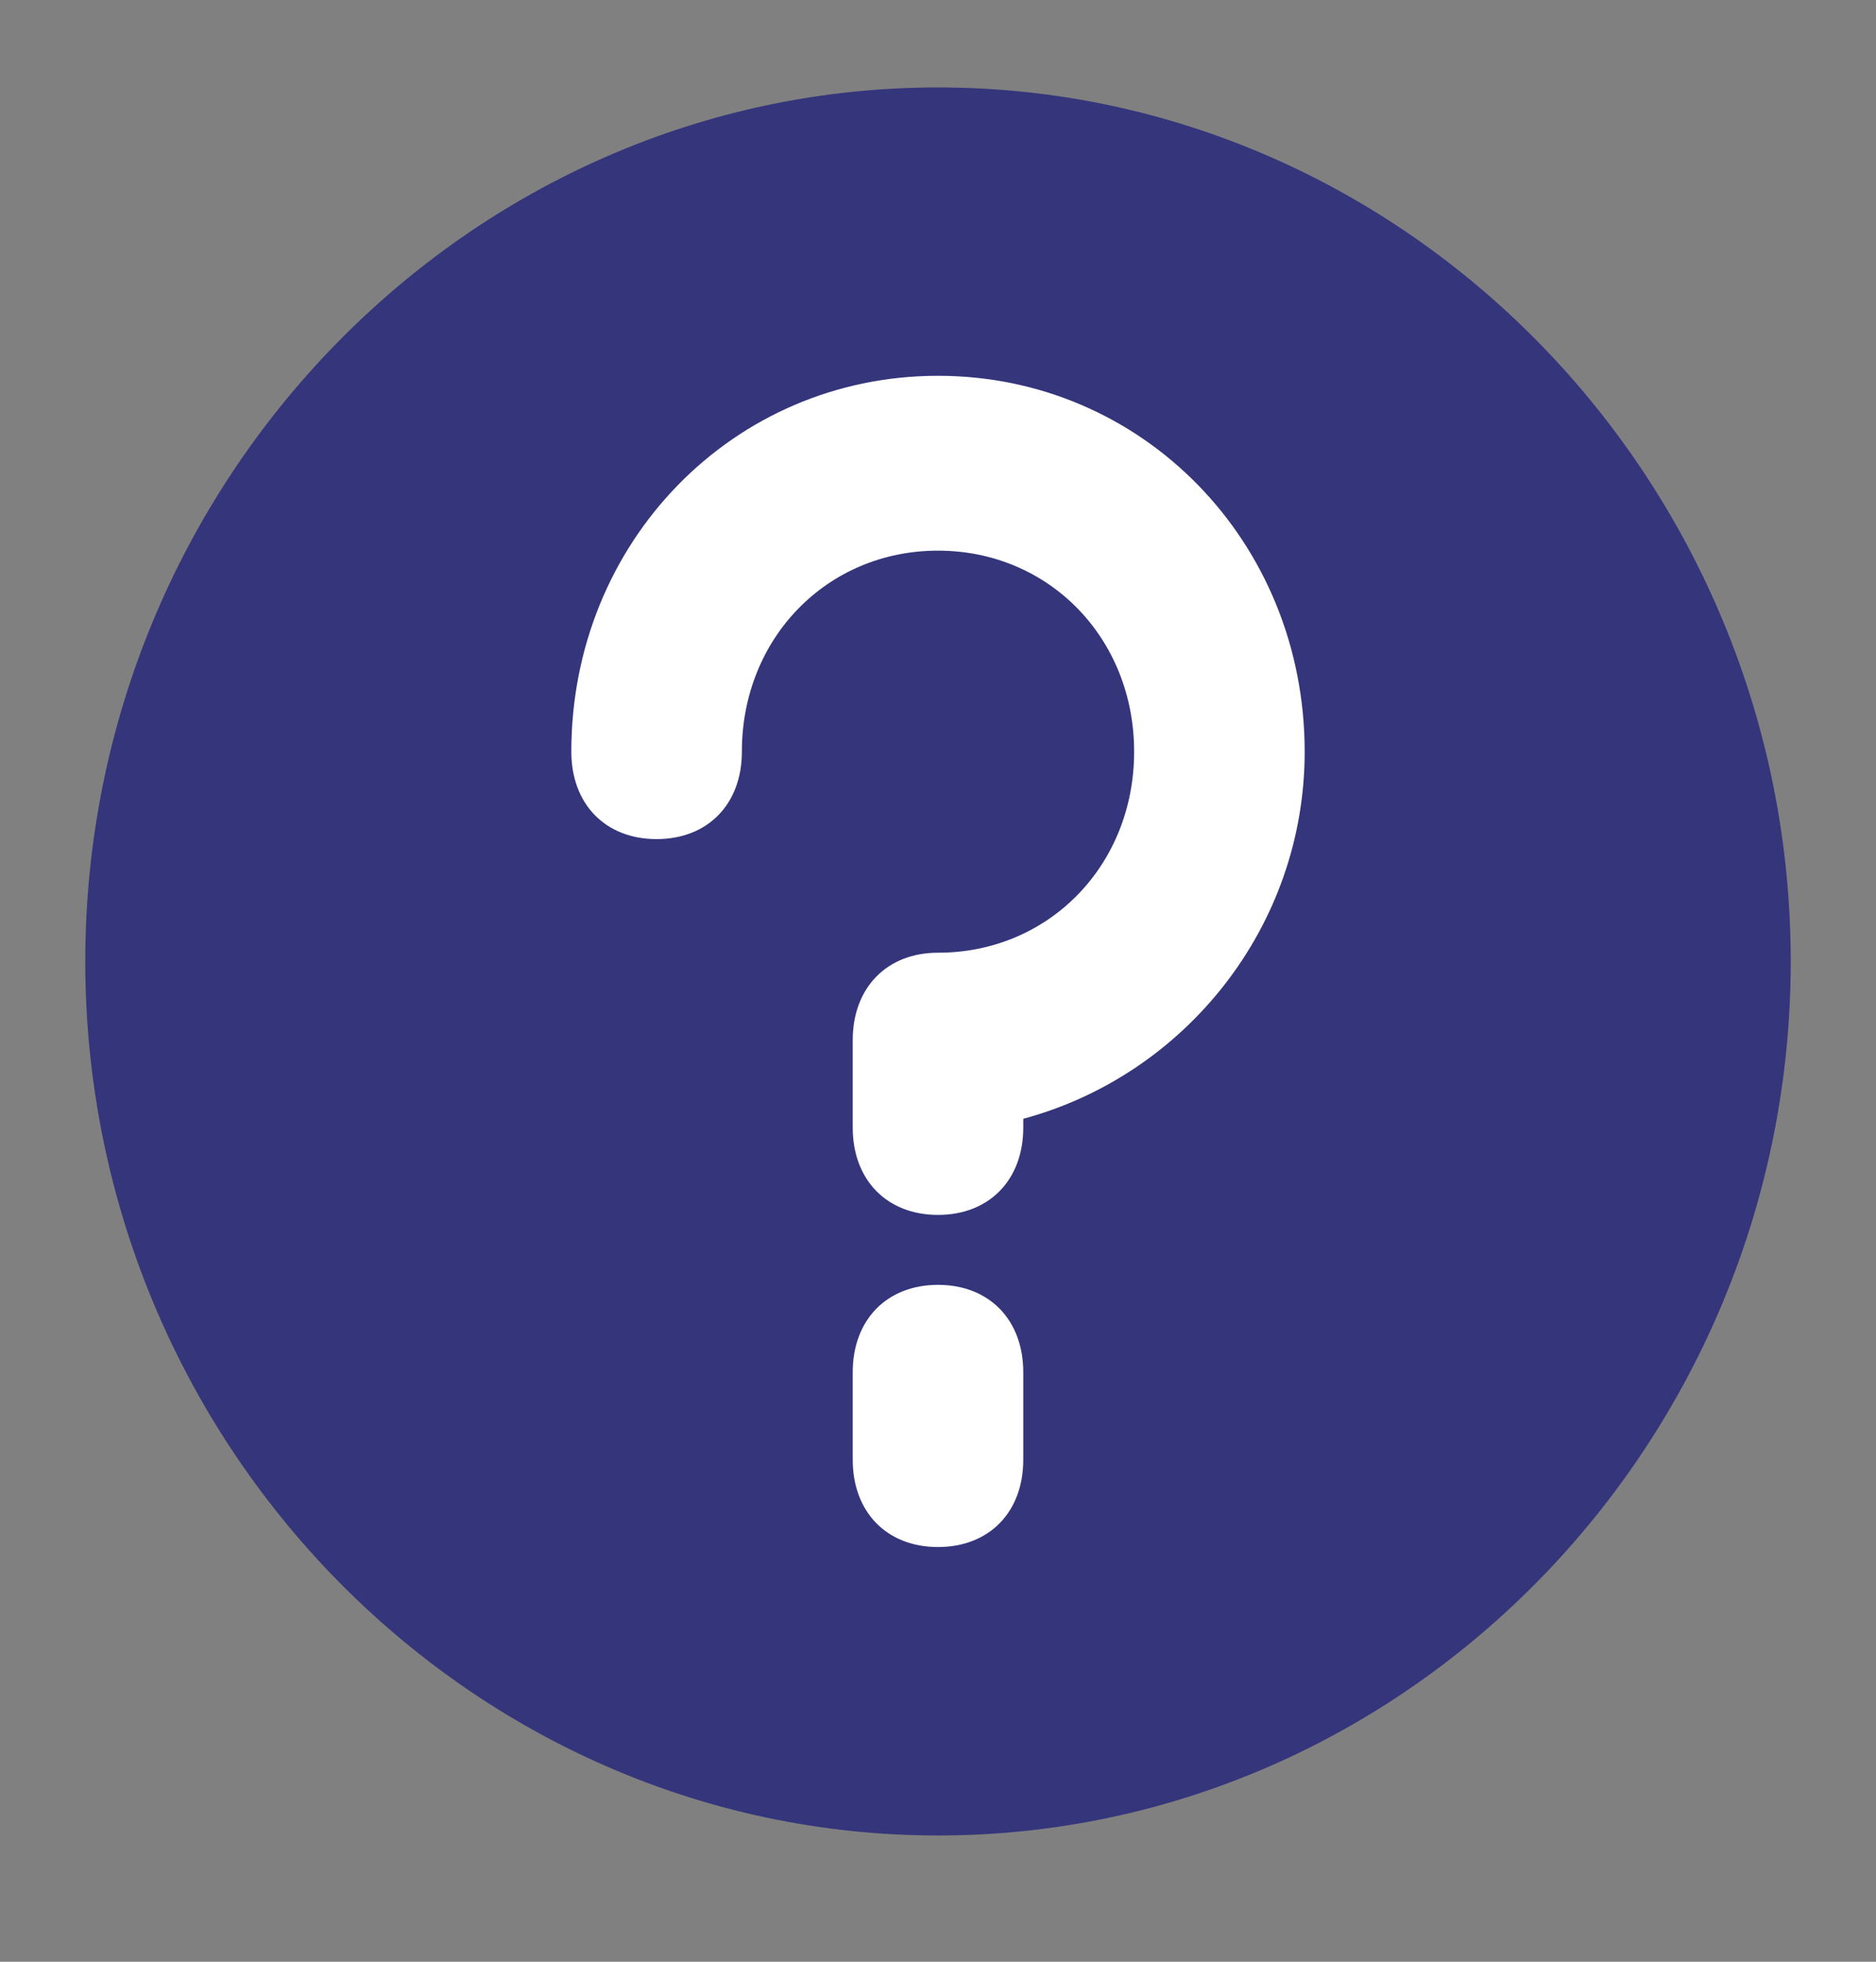 <svg width="22" height="23" viewBox="0 0 22 23" fill="none" xmlns="http://www.w3.org/2000/svg">
<rect x="0" y="0" width="22" height="23" fill="#808080" stroke="none"/>
<path d="M11 1.025C5.5 1.025 1 5.636 1 11.272C1 16.909 5.5 21.52 11 21.52C16.5 21.52 21 16.909 21 11.272C21 5.636 16.5 1.025 11 1.025Z" fill="#35357C"/>
<path d="M11 14.244C10.4 14.244 10 13.834 10 13.22V12.195C10 11.58 10.4 11.17 11 11.17C12.3 11.17 13.3 10.145 13.3 8.813C13.3 7.481 12.3 6.456 11 6.456C9.7 6.456 8.7 7.481 8.7 8.813C8.7 9.428 8.3 9.838 7.7 9.838C7.1 9.838 6.7 9.428 6.7 8.813C6.7 6.354 8.6 4.406 11 4.406C13.4 4.406 15.3 6.354 15.3 8.813C15.3 10.863 13.9 12.605 12 13.117V13.22C12 13.834 11.6 14.244 11 14.244Z" fill="white"/>
<path d="M11 18.138C10.4 18.138 10 17.729 10 17.114V16.089C10 15.474 10.4 15.064 11 15.064C11.6 15.064 12 15.474 12 16.089V17.114C12 17.729 11.6 18.138 11 18.138Z" fill="white"/>
</svg>
